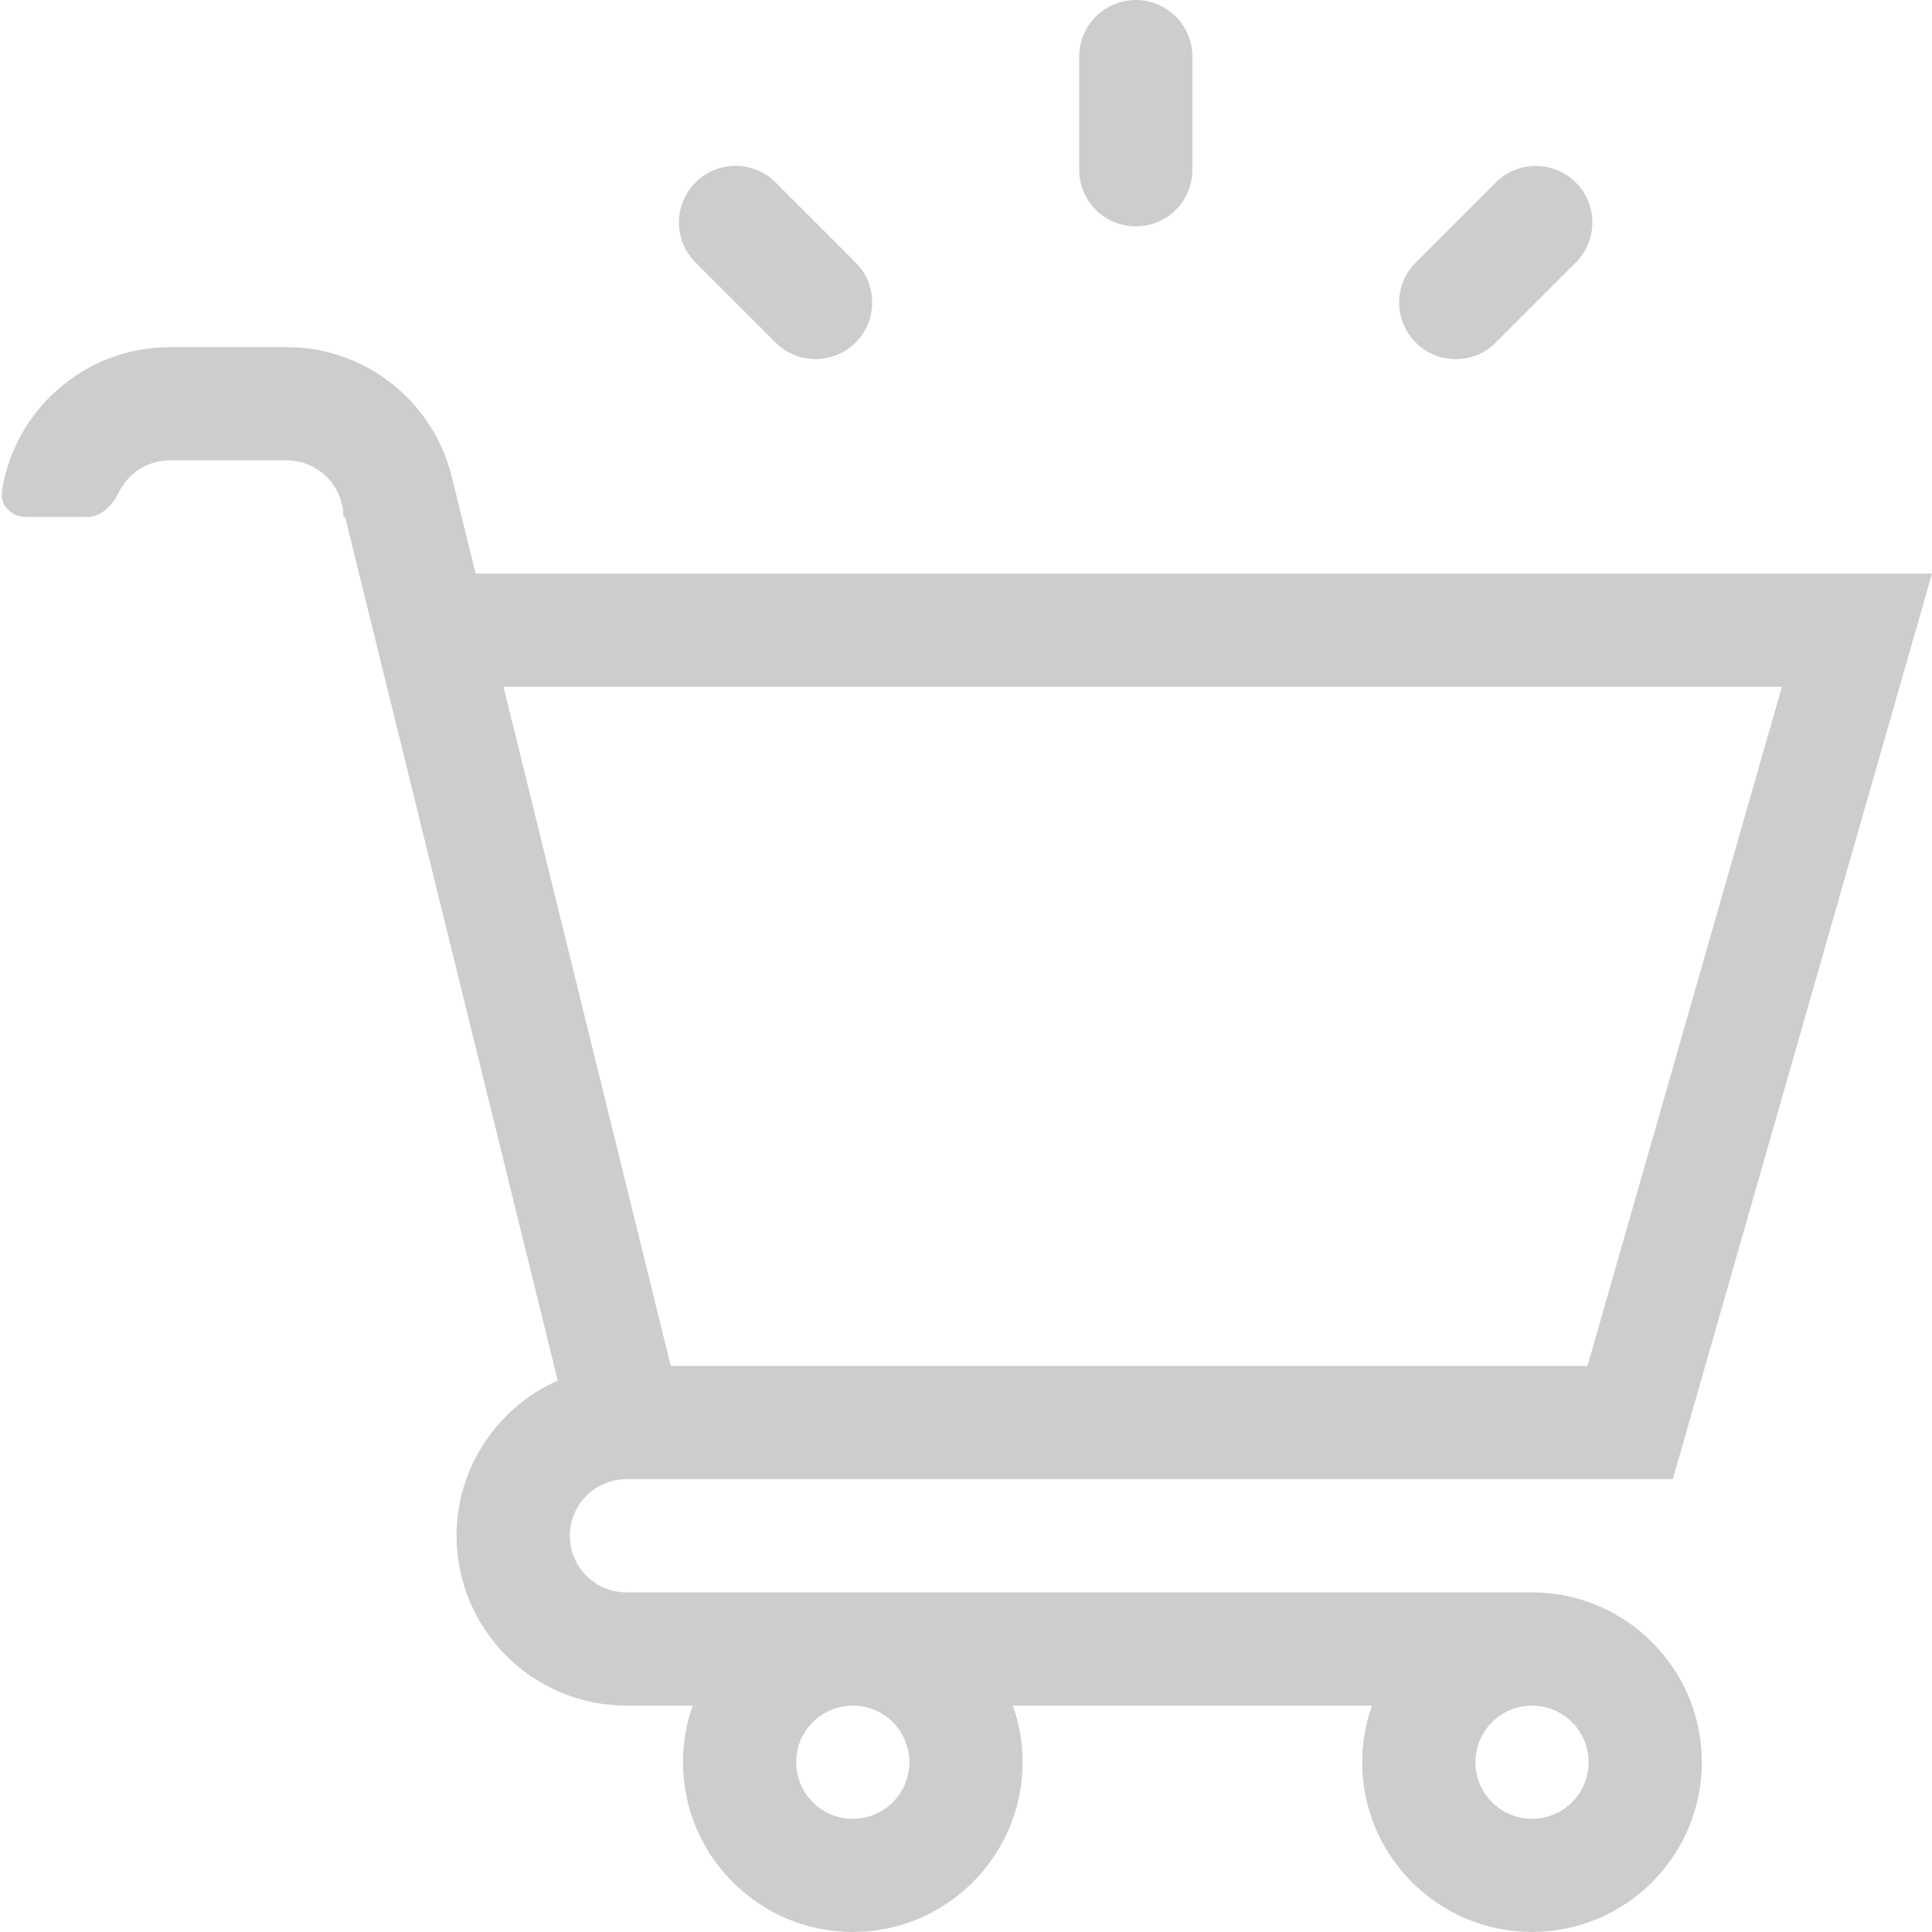 <svg width="56" height="56" viewBox="0 0 56 56" fill="none" xmlns="http://www.w3.org/2000/svg">
<path d="M44.406 46.156H18.156C17.252 46.156 16.516 45.42 16.516 44.516C16.516 43.611 17.252 42.875 18.156 42.875H48.487L56 16.625H13.786L13.092 13.805L13.091 13.805C12.561 11.659 10.62 10.062 8.312 10.062H4.922C2.461 10.062 0.416 11.878 0.056 14.24C-0.006 14.648 0.334 14.984 0.747 14.984H2.535C2.947 14.984 3.267 14.633 3.448 14.263C3.716 13.719 4.276 13.344 4.922 13.344H8.312C9.217 13.344 9.953 14.08 9.953 14.984H10.003L16.166 40.016C14.441 40.781 13.234 42.51 13.234 44.516C13.234 47.23 15.442 49.438 18.156 49.438H20.079C19.897 49.951 19.797 50.503 19.797 51.078C19.797 53.792 22.005 56 24.719 56C27.433 56 29.641 53.792 29.641 51.078C29.641 50.503 29.541 49.951 29.358 49.438H39.767C39.585 49.951 39.484 50.503 39.484 51.078C39.484 53.792 41.692 56 44.406 56C47.12 56 49.328 53.792 49.328 51.078C49.328 48.364 47.12 46.156 44.406 46.156ZM51.65 19.906L46.013 39.594H19.442L14.594 19.906H51.65ZM26.359 51.078C26.359 51.983 25.623 52.719 24.719 52.719C23.814 52.719 23.078 51.983 23.078 51.078C23.078 50.173 23.814 49.438 24.719 49.438C25.623 49.438 26.359 50.173 26.359 51.078ZM44.406 52.719C43.502 52.719 42.766 51.983 42.766 51.078C42.766 50.173 43.502 49.438 44.406 49.438C45.311 49.438 46.047 50.173 46.047 51.078C46.047 51.983 45.311 52.719 44.406 52.719Z" fill="#CDCDCD"/>
<path d="M31.281 1.641C31.281 0.735 32.016 0 32.922 0C33.828 0 34.562 0.735 34.562 1.641V4.922C34.562 5.828 33.828 6.562 32.922 6.562C32.016 6.562 31.281 5.828 31.281 4.922V1.641Z" fill="#CDCDCD"/>
<path d="M20.16 7.608C19.519 6.967 19.519 5.928 20.16 5.288C20.8 4.647 21.839 4.647 22.48 5.288L24.8 7.608C25.44 8.248 25.44 9.287 24.8 9.928C24.159 10.568 23.12 10.568 22.48 9.928L20.16 7.608Z" fill="#CDCDCD"/>
<path d="M41.035 9.93C40.394 9.289 40.394 8.251 41.035 7.61L43.355 5.29C43.995 4.65 45.034 4.65 45.675 5.29C46.315 5.931 46.315 6.969 45.675 7.61L43.355 9.93C42.714 10.57 41.675 10.57 41.035 9.93Z" fill="#CDCDCD"/>
</svg>
